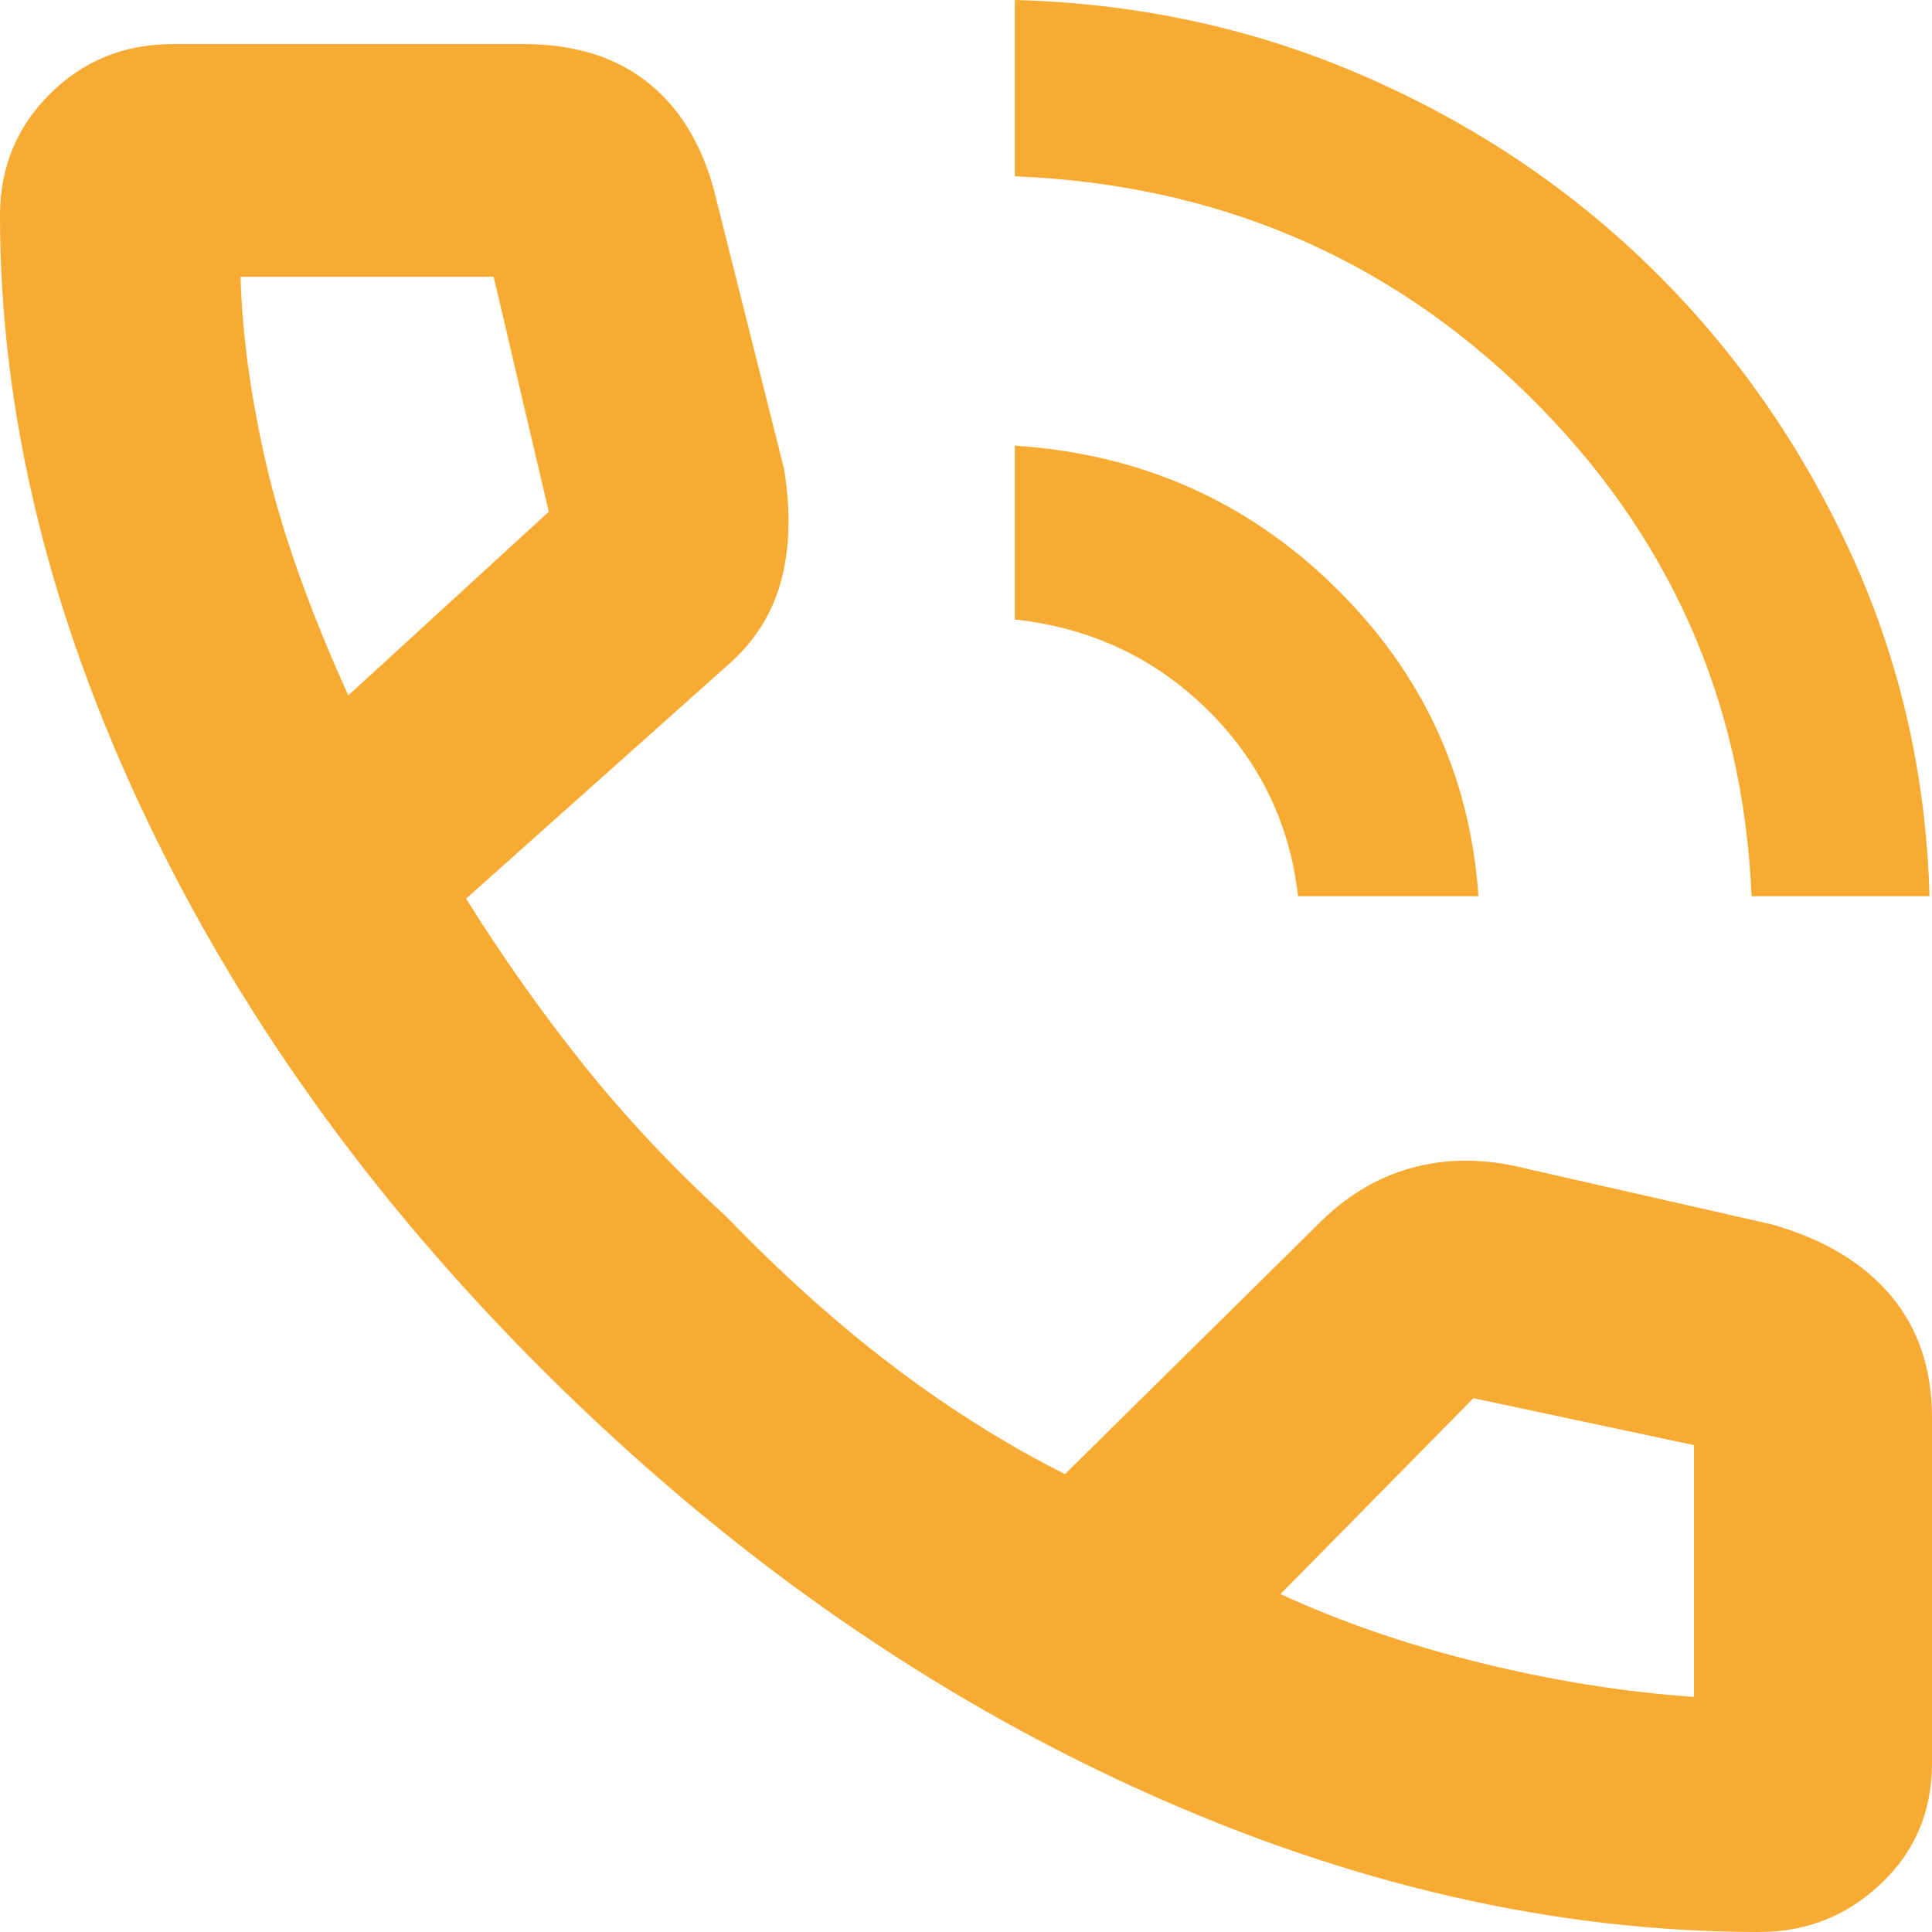 <svg width="71" height="71" viewBox="0 0 71 71" fill="none" xmlns="http://www.w3.org/2000/svg">
<path d="M64.37 32.935C64.063 25.736 61.331 19.602 56.174 14.533C51.017 9.464 44.724 6.779 37.296 6.479V0C41.878 0.12 46.185 1.065 50.217 2.835C54.25 4.604 57.77 6.974 60.778 9.944C63.786 12.913 66.196 16.369 68.007 20.312C69.818 24.255 70.785 28.463 70.908 32.935H64.37ZM47.702 32.935C47.395 30.236 46.274 27.941 44.34 26.051C42.407 24.162 40.058 23.067 37.296 22.767V16.378C41.9 16.678 45.814 18.402 49.037 21.552C52.26 24.701 54.025 28.496 54.332 32.935H47.702ZM64.646 71C57.15 71 49.567 69.26 41.896 65.781C34.225 62.301 27.12 57.367 20.582 50.978C14.043 44.589 8.979 37.631 5.387 30.105C1.796 22.578 0 15.183 0 7.919C0 6.153 0.614 4.662 1.842 3.445C3.07 2.228 4.574 1.62 6.354 1.62H19.246C21.15 1.62 22.7 2.115 23.897 3.105C25.094 4.094 25.907 5.519 26.337 7.379L28.817 17.245C29.067 18.827 29.023 20.217 28.686 21.417C28.348 22.617 27.681 23.643 26.684 24.497L17.128 33.025C18.479 35.185 19.922 37.225 21.457 39.145C22.991 41.064 24.741 42.924 26.706 44.724C28.732 46.823 30.773 48.653 32.829 50.213C34.886 51.773 36.989 53.093 39.138 54.172L48.346 45.084C49.39 44.004 50.561 43.284 51.86 42.924C53.158 42.564 54.535 42.564 55.99 42.924L65.106 44.994C67.01 45.534 68.468 46.405 69.481 47.607C70.493 48.81 71 50.308 71 52.103V64.791C71 66.565 70.375 68.043 69.125 69.226C67.876 70.409 66.382 71 64.646 71ZM12.8 25.556L20.167 18.807L18.141 10.169H8.84C8.902 12.328 9.223 14.651 9.803 17.137C10.384 19.623 11.383 22.43 12.8 25.556ZM47.057 58.582C49.267 59.602 51.708 60.441 54.378 61.101C57.049 61.761 59.673 62.181 62.252 62.361V53.108L54.148 51.383L47.057 58.582Z" fill="#F7AB32"/>
</svg>
